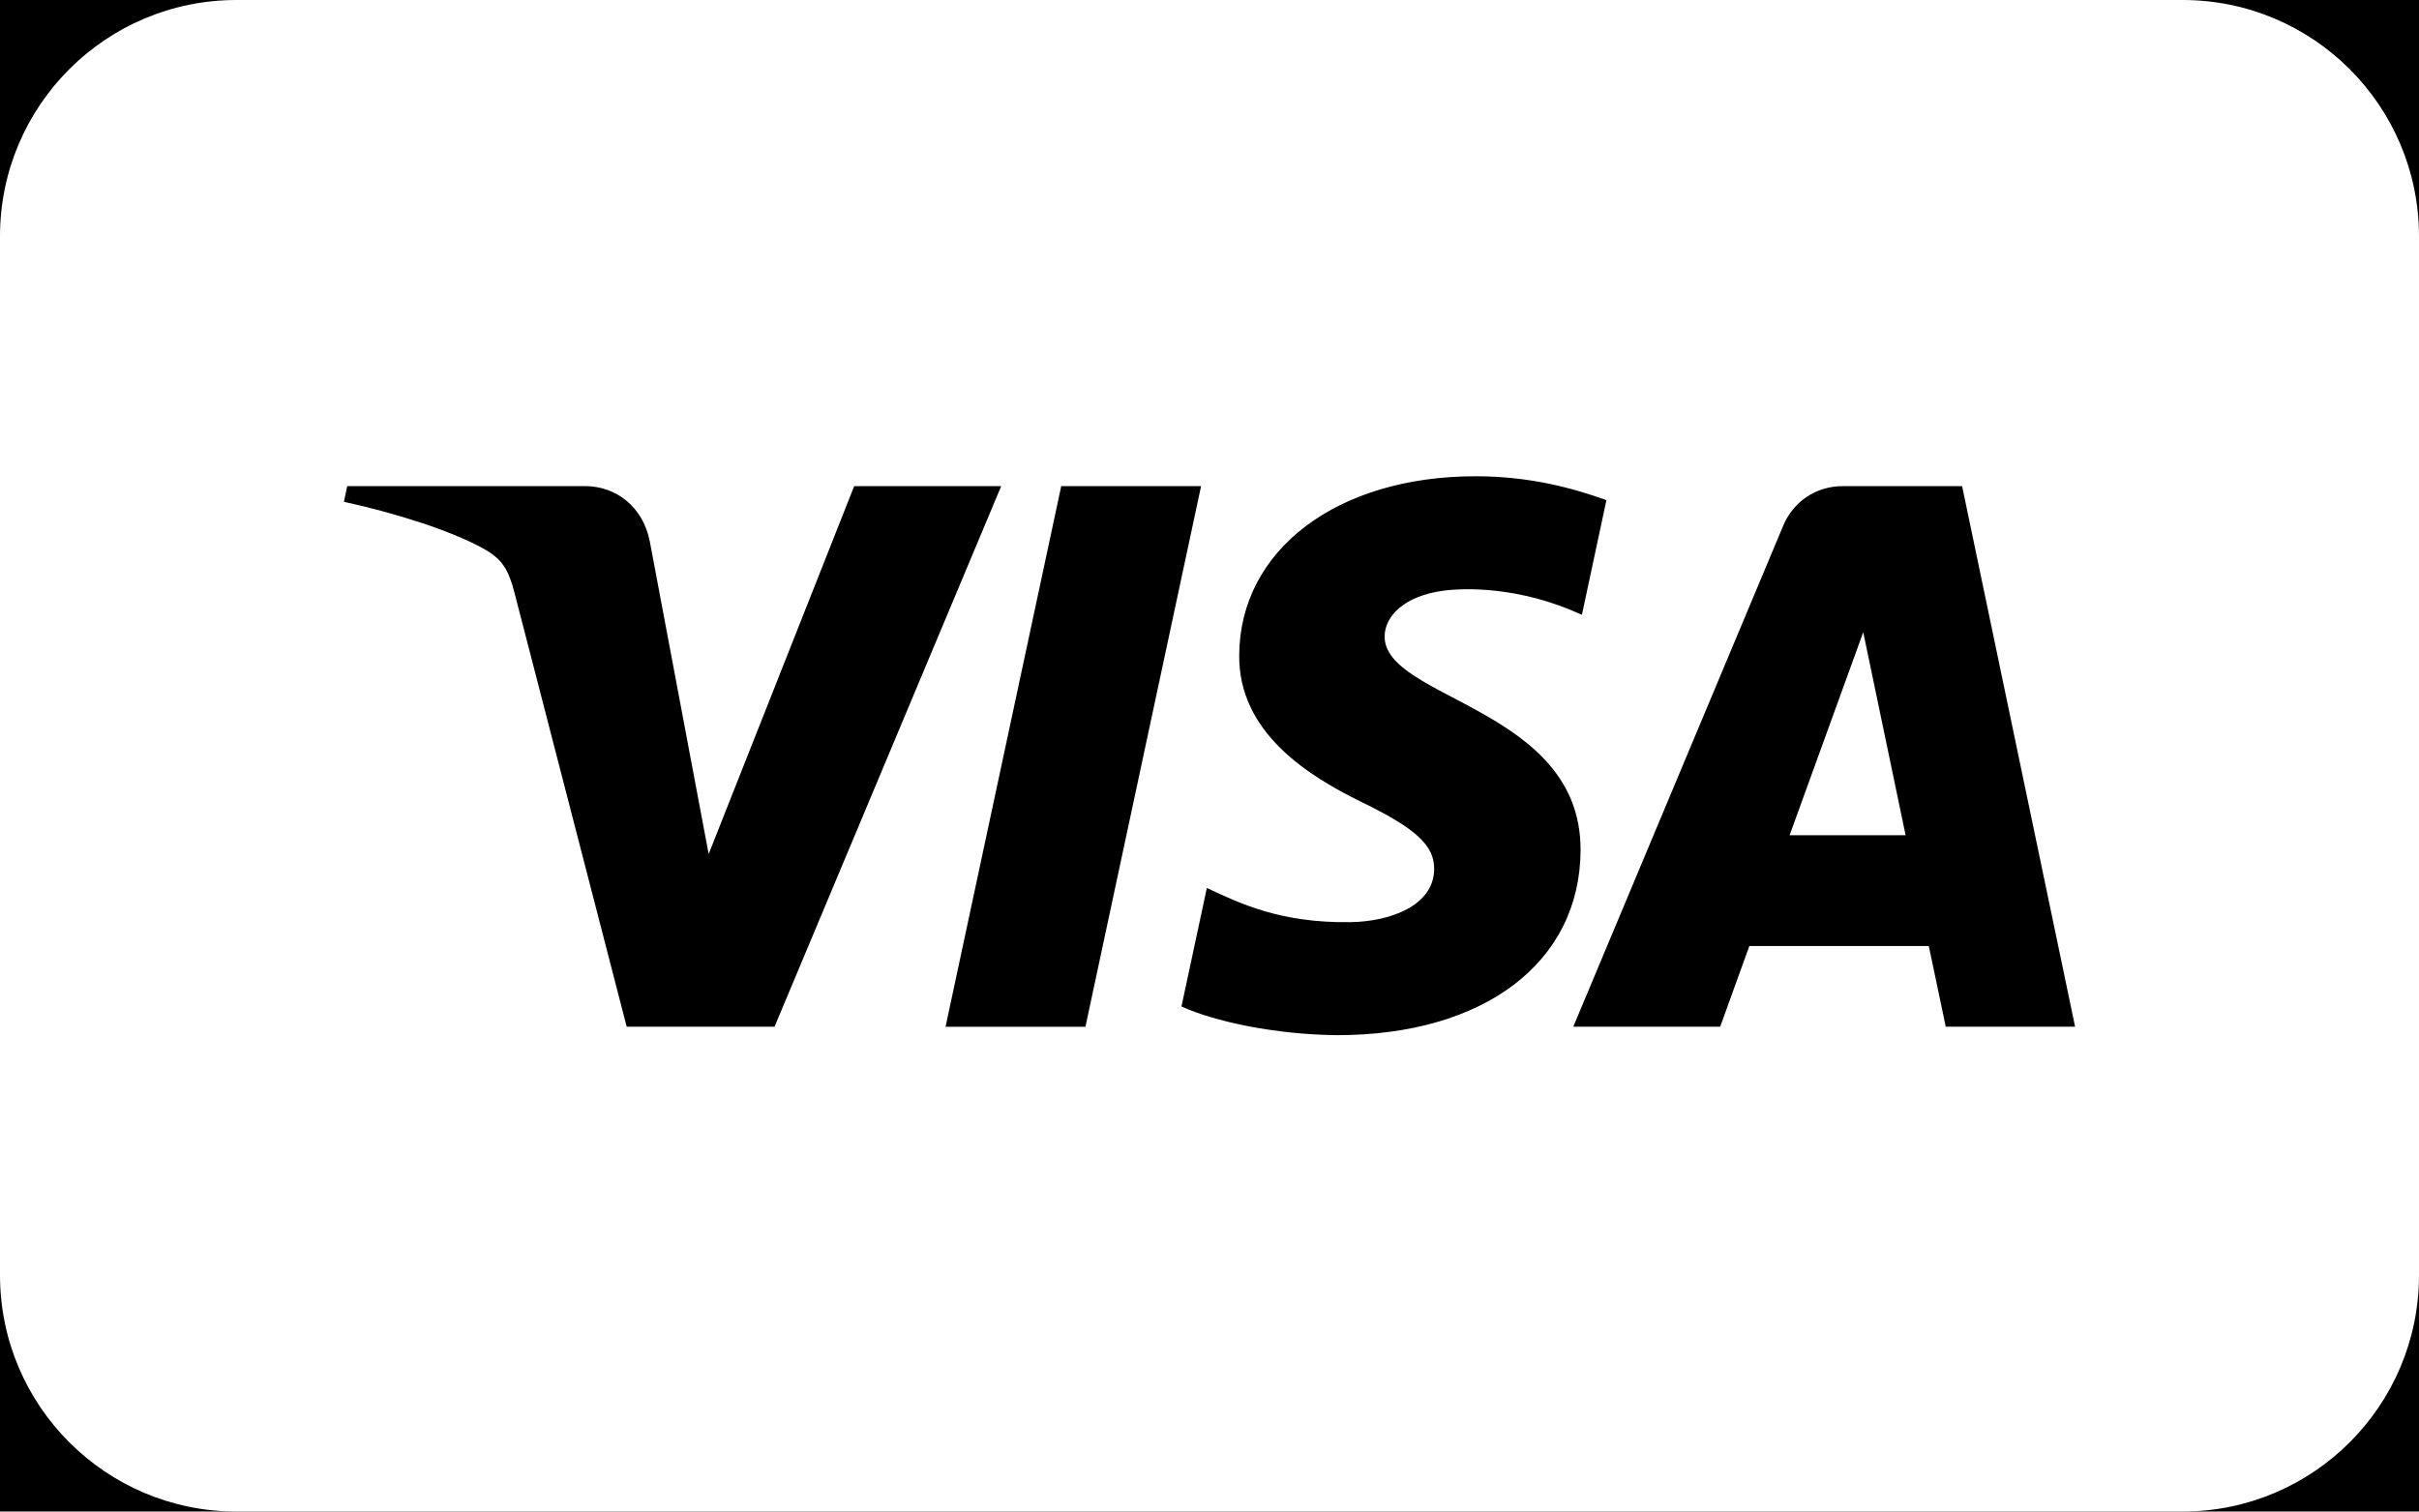 <?xml version="1.0" encoding="UTF-8"?><svg id="Layer_1" xmlns="http://www.w3.org/2000/svg" viewBox="0 0 720.62 450.39"><rect x="-255.71" y="-1619.71" width="7914.11" height="3000"/><g><path d="M720.62,70.44V379.95c0,38.9-31.53,70.44-70.44,70.44H70.44C31.54,450.39,0,418.85,0,379.95V70.44C0,31.53,31.54,0,70.44,0H650.18c38.91,0,70.44,31.53,70.44,70.44Z" fill="#fff" fill-rule="evenodd"/><g id="VISA"><g id="VISA-2"><path id="path4163" d="M357.8,144.86l-34.45,161.08h-41.67l34.46-161.08h41.67Zm175.32,104.01l21.94-60.49,12.62,60.49h-34.56Zm46.52,57.06h38.53l-33.66-161.08h-35.55c-8.01,0-14.76,4.65-17.75,11.81l-62.53,149.27h43.76l8.69-24.05h53.46l5.05,24.05Zm-108.79-52.59c.18-42.51-58.76-44.87-58.37-63.86,.13-5.77,5.63-11.92,17.67-13.49,5.97-.77,22.43-1.39,41.1,7.21l7.3-34.17c-10.03-3.62-22.93-7.12-38.98-7.12-41.2,0-70.18,21.88-70.41,53.24-.26,23.19,20.7,36.12,36.46,43.84,16.25,7.89,21.7,12.96,21.62,20.01-.11,10.81-12.96,15.59-24.92,15.77-20.97,.33-33.11-5.67-42.8-10.18l-7.56,35.31c9.75,4.46,27.72,8.35,46.33,8.55,43.79,0,72.43-21.63,72.56-55.12m-172.59-108.49l-67.52,161.08h-44.05l-33.23-128.55c-2.01-7.9-3.77-10.81-9.9-14.15-10.02-5.44-26.56-10.53-41.11-13.7l.98-4.67h70.91c9.03,0,17.16,6.01,19.22,16.41l17.55,93.22,43.35-109.63h43.78Z"/></g></g></g></svg>